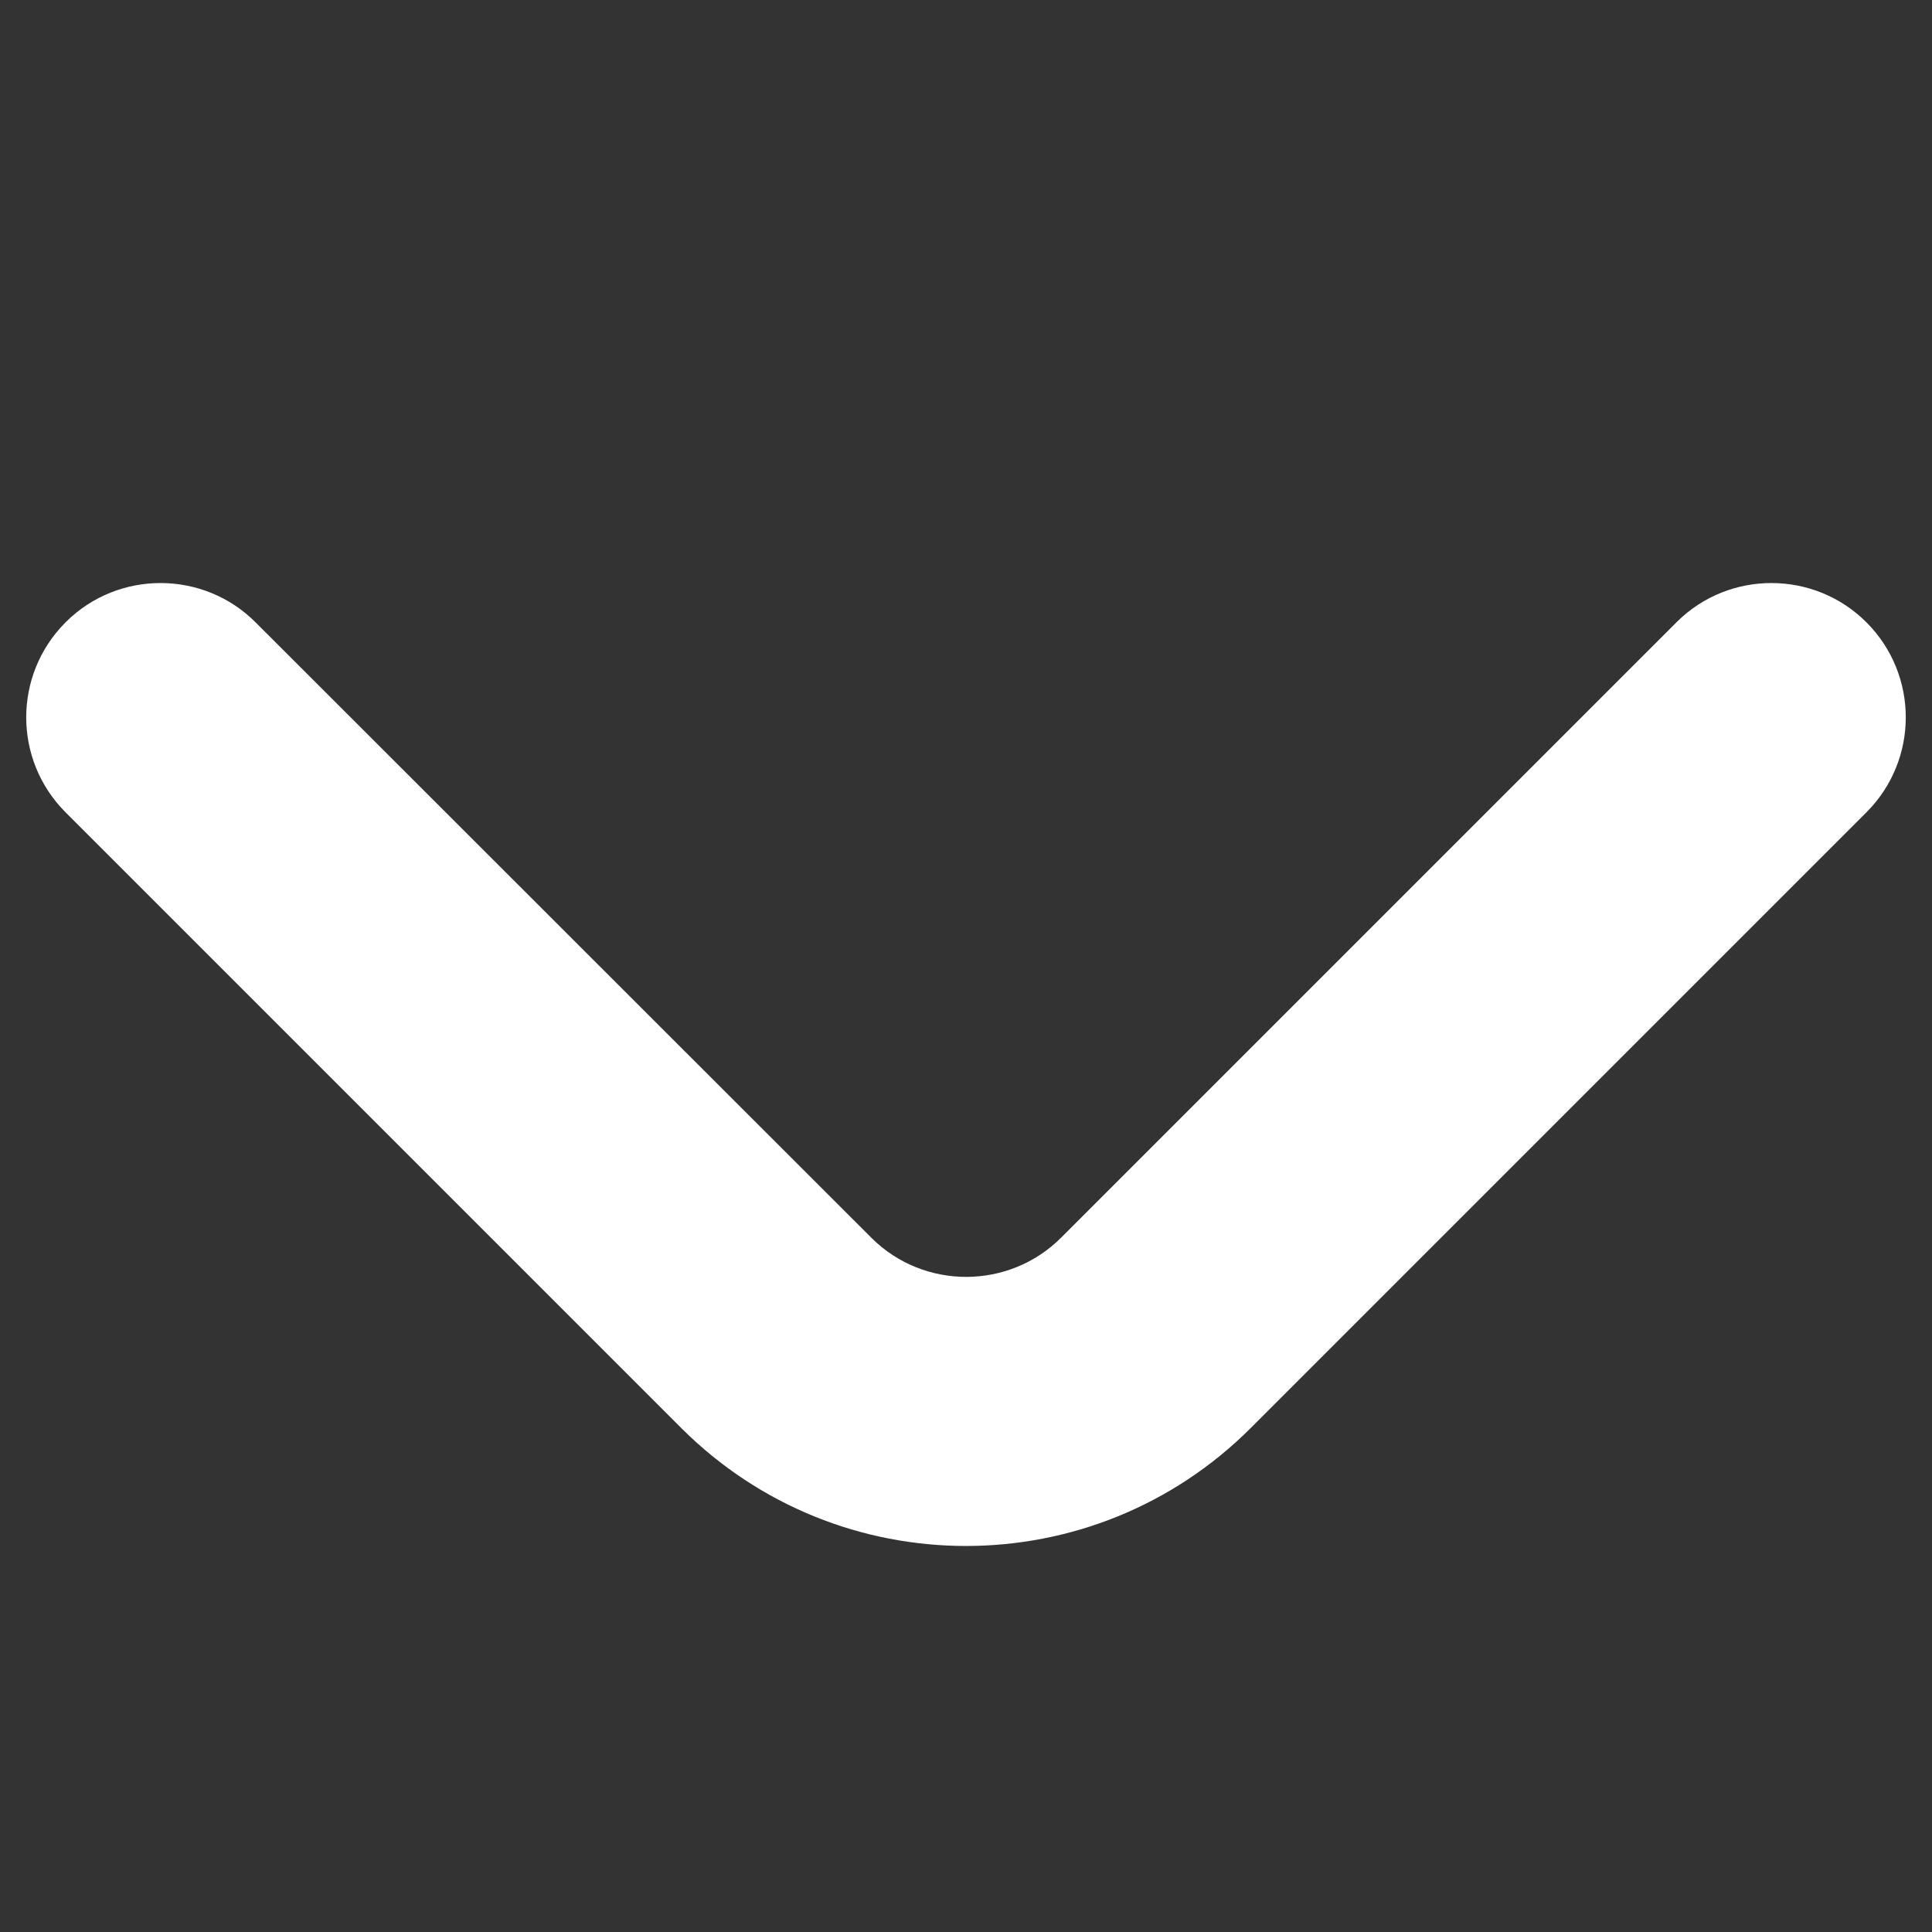<?xml version="1.0" encoding="UTF-8"?>
<svg xmlns="http://www.w3.org/2000/svg" version="1.1" viewBox="0 0 512 512">
  <rect x="0" y="0" width="512" height="512" fill="#333333" stroke="none"/>
  <defs>
    <style>
      .cls-1 {
        fill: #fff;
      }
    </style>
  </defs>
  <!-- Generator: Adobe Illustrator 28.7.5, SVG Export Plug-In . SVG Version: 1.2.0 Build 176)  -->
  <g>
    <g id="_圖層_1" data-name="圖層_1">
      <g id="Outline">
        <path class="cls-1" d="M494.7,165c-13.8-13.9-36.4-14-50.3-.2,0,0-.1.1-.2.2l-162.9,162.9c-13.8,13.9-36.4,14-50.3.2,0,0-.1-.1-.2-.2L67.8,165c-13.8-13.9-36.4-14-50.3-.2,0,0-.1.1-.2.2-13.8,13.9-13.8,36.3,0,50.2l163.3,163.3c41.7,41.6,109.1,41.6,150.8,0l163.3-163.3c13.8-13.9,13.8-36.3,0-50.2Z"/>
      </g>
    </g>
  </g>
</svg>